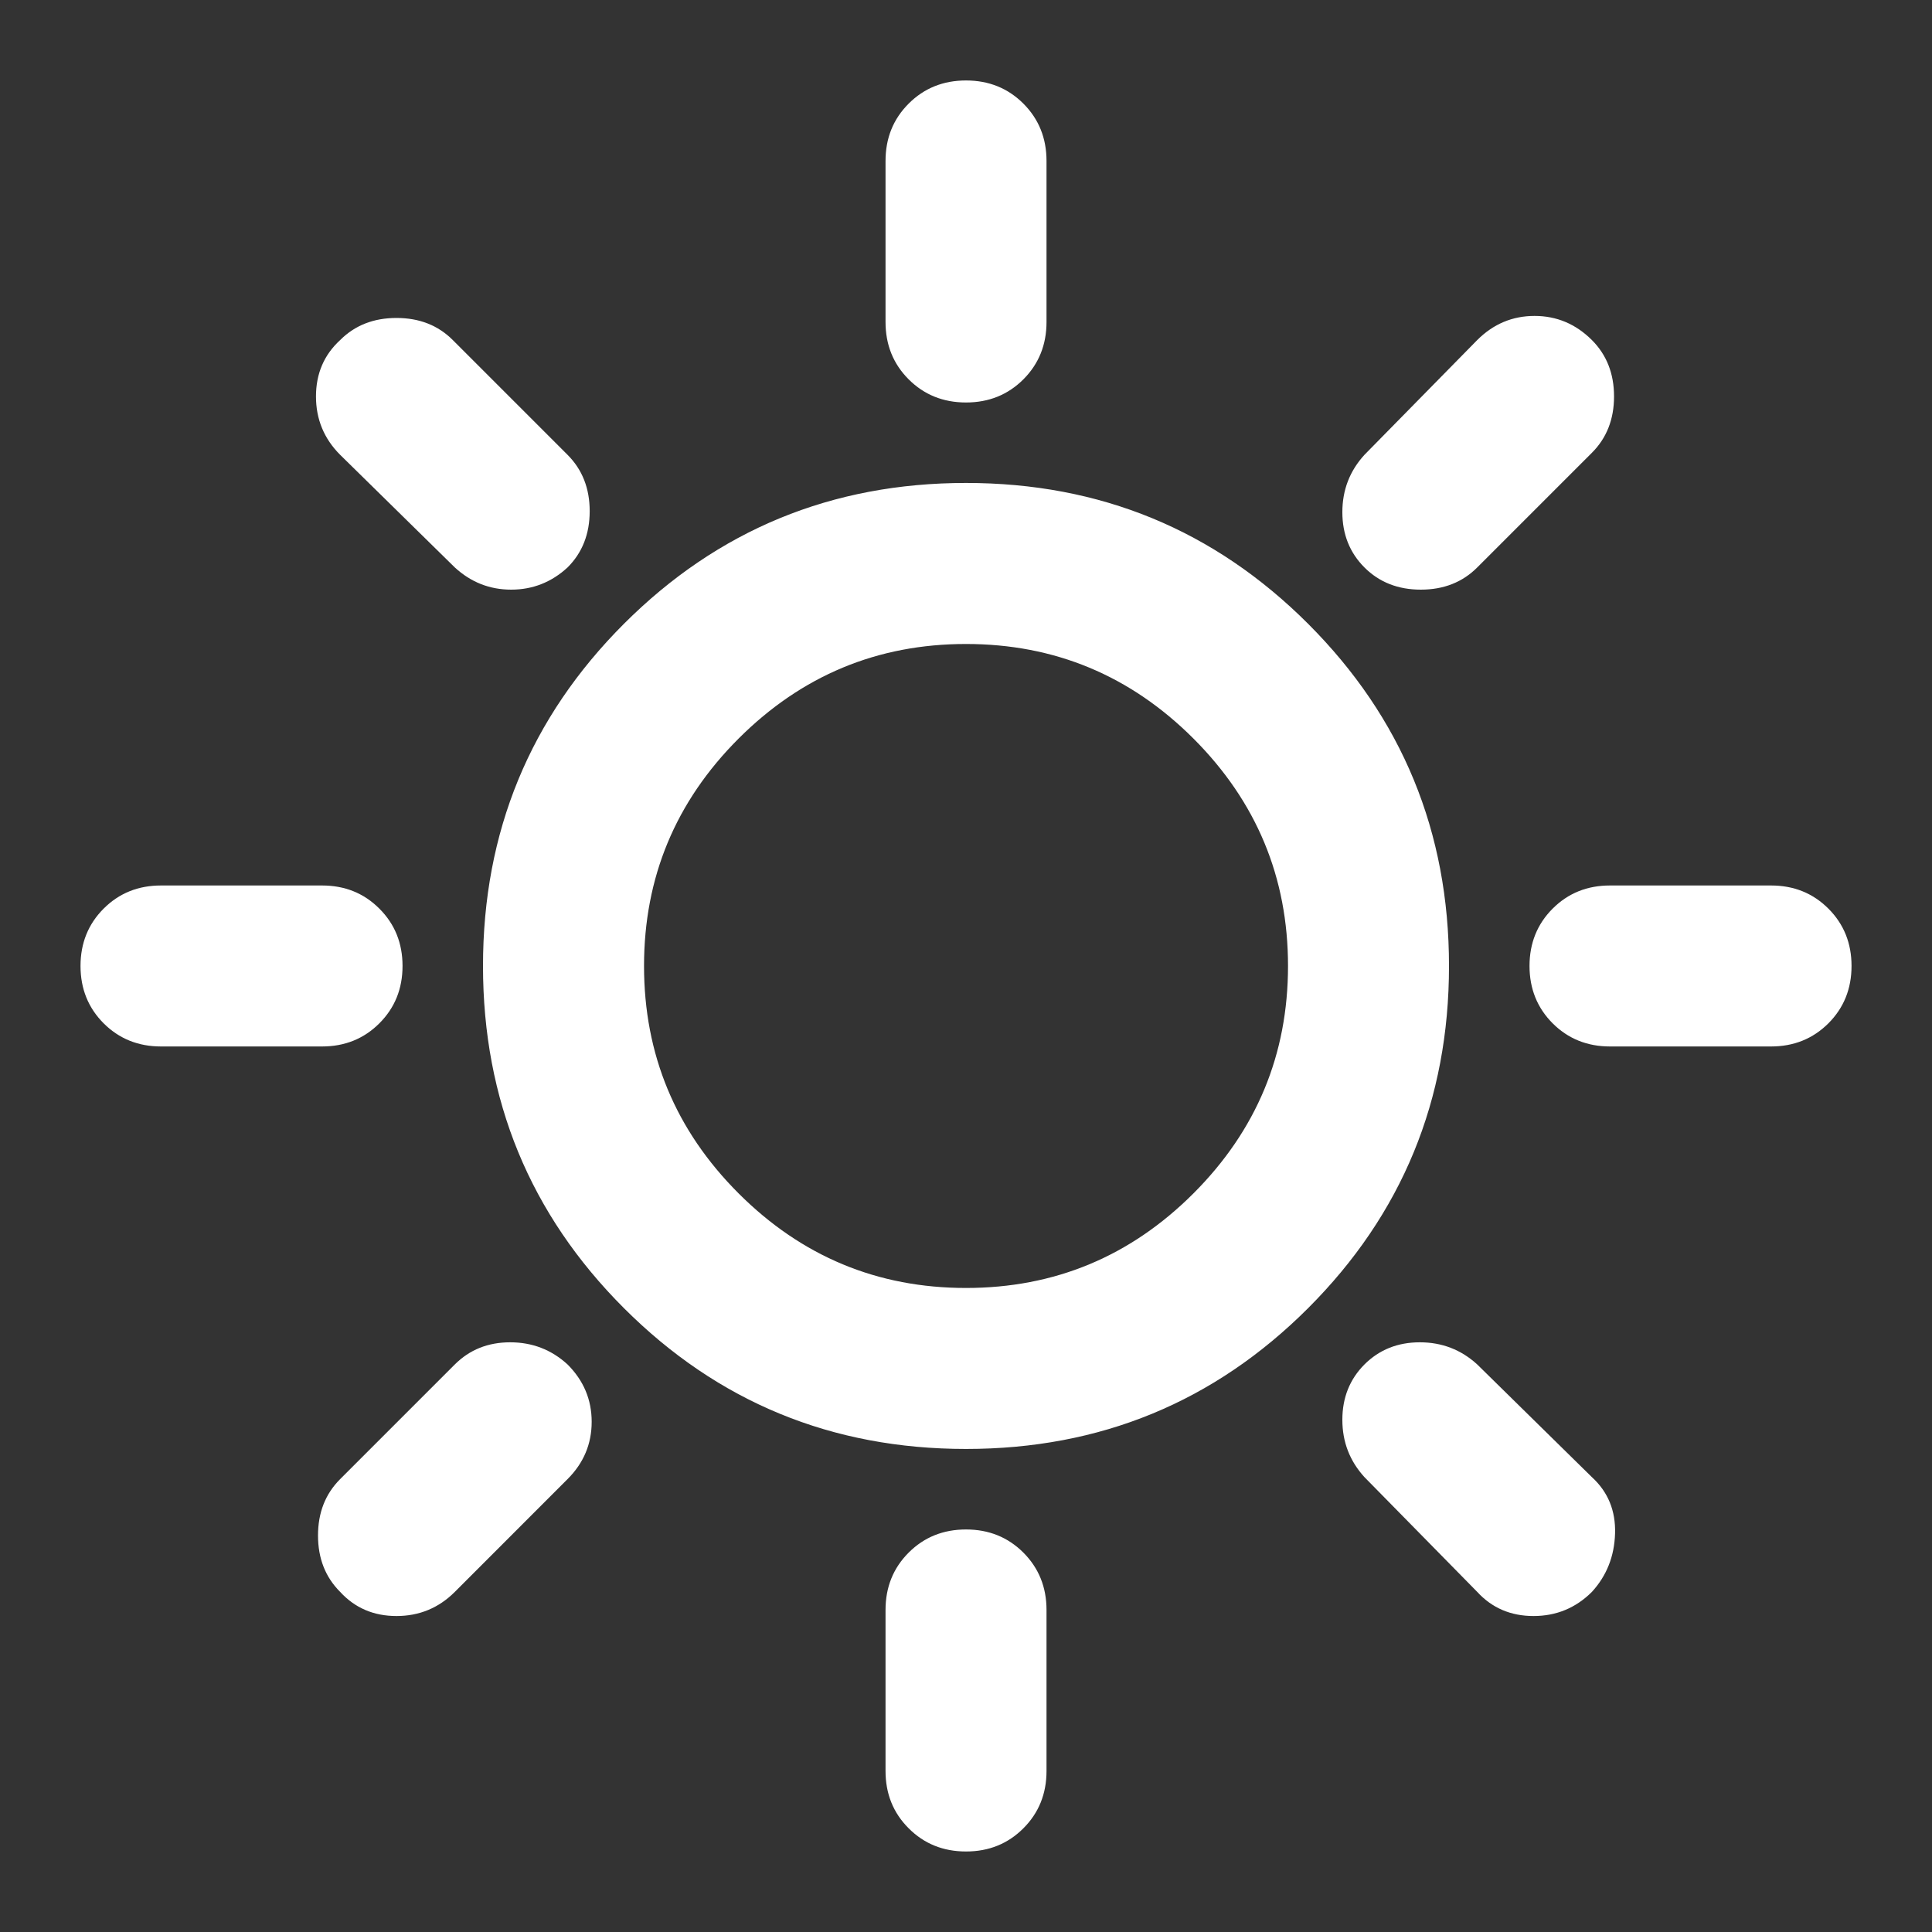 <svg width="40" height="40" viewBox="0 0 40 40" fill="none" xmlns="http://www.w3.org/2000/svg">
<rect x="0" y="0" width="40" height="40" fill="#333333" stroke="none"/>
<mask id="mask0_1419_5954" style="mask-type:alpha" maskUnits="userSpaceOnUse" x="0" y="0" width="40" height="40">
<rect width="40" height="40" fill="#D9D9D9"/>
</mask>
<g mask="url(#mask0_1419_5954)">
<path d="M20 8.333C19.528 8.333 19.132 8.173 18.813 7.854C18.493 7.534 18.334 7.138 18.334 6.666V3.333C18.334 2.86 18.493 2.465 18.813 2.145C19.132 1.826 19.528 1.666 20 1.666C20.473 1.666 20.868 1.826 21.188 2.145C21.507 2.465 21.667 2.86 21.667 3.333V6.666C21.667 7.138 21.507 7.534 21.188 7.854C20.868 8.173 20.473 8.333 20 8.333ZM28.25 11.749C27.945 11.444 27.792 11.062 27.792 10.604C27.792 10.145 27.945 9.749 28.25 9.416L30.584 7.041C30.917 6.708 31.313 6.541 31.771 6.541C32.23 6.541 32.625 6.708 32.959 7.041C33.264 7.347 33.417 7.735 33.417 8.208C33.417 8.68 33.264 9.069 32.959 9.374L30.584 11.749C30.278 12.055 29.889 12.208 29.417 12.208C28.945 12.208 28.556 12.055 28.25 11.749ZM33.334 21.666C32.861 21.666 32.466 21.506 32.146 21.187C31.827 20.867 31.667 20.472 31.667 19.999C31.667 19.527 31.827 19.131 32.146 18.812C32.466 18.492 32.861 18.333 33.334 18.333H36.667C37.139 18.333 37.535 18.492 37.855 18.812C38.174 19.131 38.334 19.527 38.334 19.999C38.334 20.472 38.174 20.867 37.855 21.187C37.535 21.506 37.139 21.666 36.667 21.666H33.334ZM20 38.333C19.528 38.333 19.132 38.173 18.813 37.853C18.493 37.534 18.334 37.138 18.334 36.666V33.333C18.334 32.861 18.493 32.465 18.813 32.145C19.132 31.826 19.528 31.666 20 31.666C20.473 31.666 20.868 31.826 21.188 32.145C21.507 32.465 21.667 32.861 21.667 33.333V36.666C21.667 37.138 21.507 37.534 21.188 37.853C20.868 38.173 20.473 38.333 20 38.333ZM9.417 11.749L7.042 9.416C6.709 9.083 6.542 8.68 6.542 8.208C6.542 7.735 6.709 7.347 7.042 7.041C7.348 6.735 7.736 6.583 8.209 6.583C8.681 6.583 9.07 6.735 9.375 7.041L11.75 9.416C12.056 9.722 12.209 10.111 12.209 10.583C12.209 11.055 12.056 11.444 11.75 11.749C11.417 12.055 11.028 12.208 10.584 12.208C10.139 12.208 9.75 12.055 9.417 11.749ZM30.584 32.958L28.25 30.583C27.945 30.249 27.792 29.854 27.792 29.395C27.792 28.937 27.945 28.555 28.25 28.249C28.556 27.944 28.938 27.791 29.396 27.791C29.855 27.791 30.25 27.944 30.584 28.249L32.959 30.583C33.292 30.888 33.452 31.277 33.438 31.749C33.424 32.222 33.264 32.624 32.959 32.958C32.625 33.291 32.222 33.458 31.75 33.458C31.278 33.458 30.889 33.291 30.584 32.958ZM3.334 21.666C2.861 21.666 2.466 21.506 2.146 21.187C1.827 20.867 1.667 20.472 1.667 19.999C1.667 19.527 1.827 19.131 2.146 18.812C2.466 18.492 2.861 18.333 3.334 18.333H6.667C7.139 18.333 7.535 18.492 7.854 18.812C8.174 19.131 8.334 19.527 8.334 19.999C8.334 20.472 8.174 20.867 7.854 21.187C7.535 21.506 7.139 21.666 6.667 21.666H3.334ZM7.042 32.958C6.736 32.652 6.584 32.263 6.584 31.791C6.584 31.319 6.736 30.93 7.042 30.624L9.417 28.249C9.723 27.944 10.104 27.791 10.563 27.791C11.021 27.791 11.417 27.944 11.75 28.249C12.084 28.583 12.25 28.979 12.25 29.437C12.25 29.895 12.084 30.291 11.75 30.624L9.417 32.958C9.084 33.291 8.681 33.458 8.209 33.458C7.736 33.458 7.348 33.291 7.042 32.958ZM20 29.999C17.223 29.999 14.861 29.027 12.917 27.083C10.973 25.138 10 22.777 10 19.999C10 17.222 10.973 14.861 12.917 12.916C14.861 10.972 17.223 9.999 20 9.999C22.778 9.999 25.139 10.972 27.084 12.916C29.028 14.861 30 17.222 30 19.999C30 22.777 29.028 25.138 27.084 27.083C25.139 29.027 22.778 29.999 20 29.999ZM20 26.666C21.834 26.666 23.403 26.013 24.709 24.708C26.014 23.402 26.667 21.833 26.667 19.999C26.667 18.166 26.014 16.597 24.709 15.291C23.403 13.986 21.834 13.333 20 13.333C18.167 13.333 16.598 13.986 15.292 15.291C13.986 16.597 13.334 18.166 13.334 19.999C13.334 21.833 13.986 23.402 15.292 24.708C16.598 26.013 18.167 26.666 20 26.666Z" fill="white"/>
</g>
</svg>
